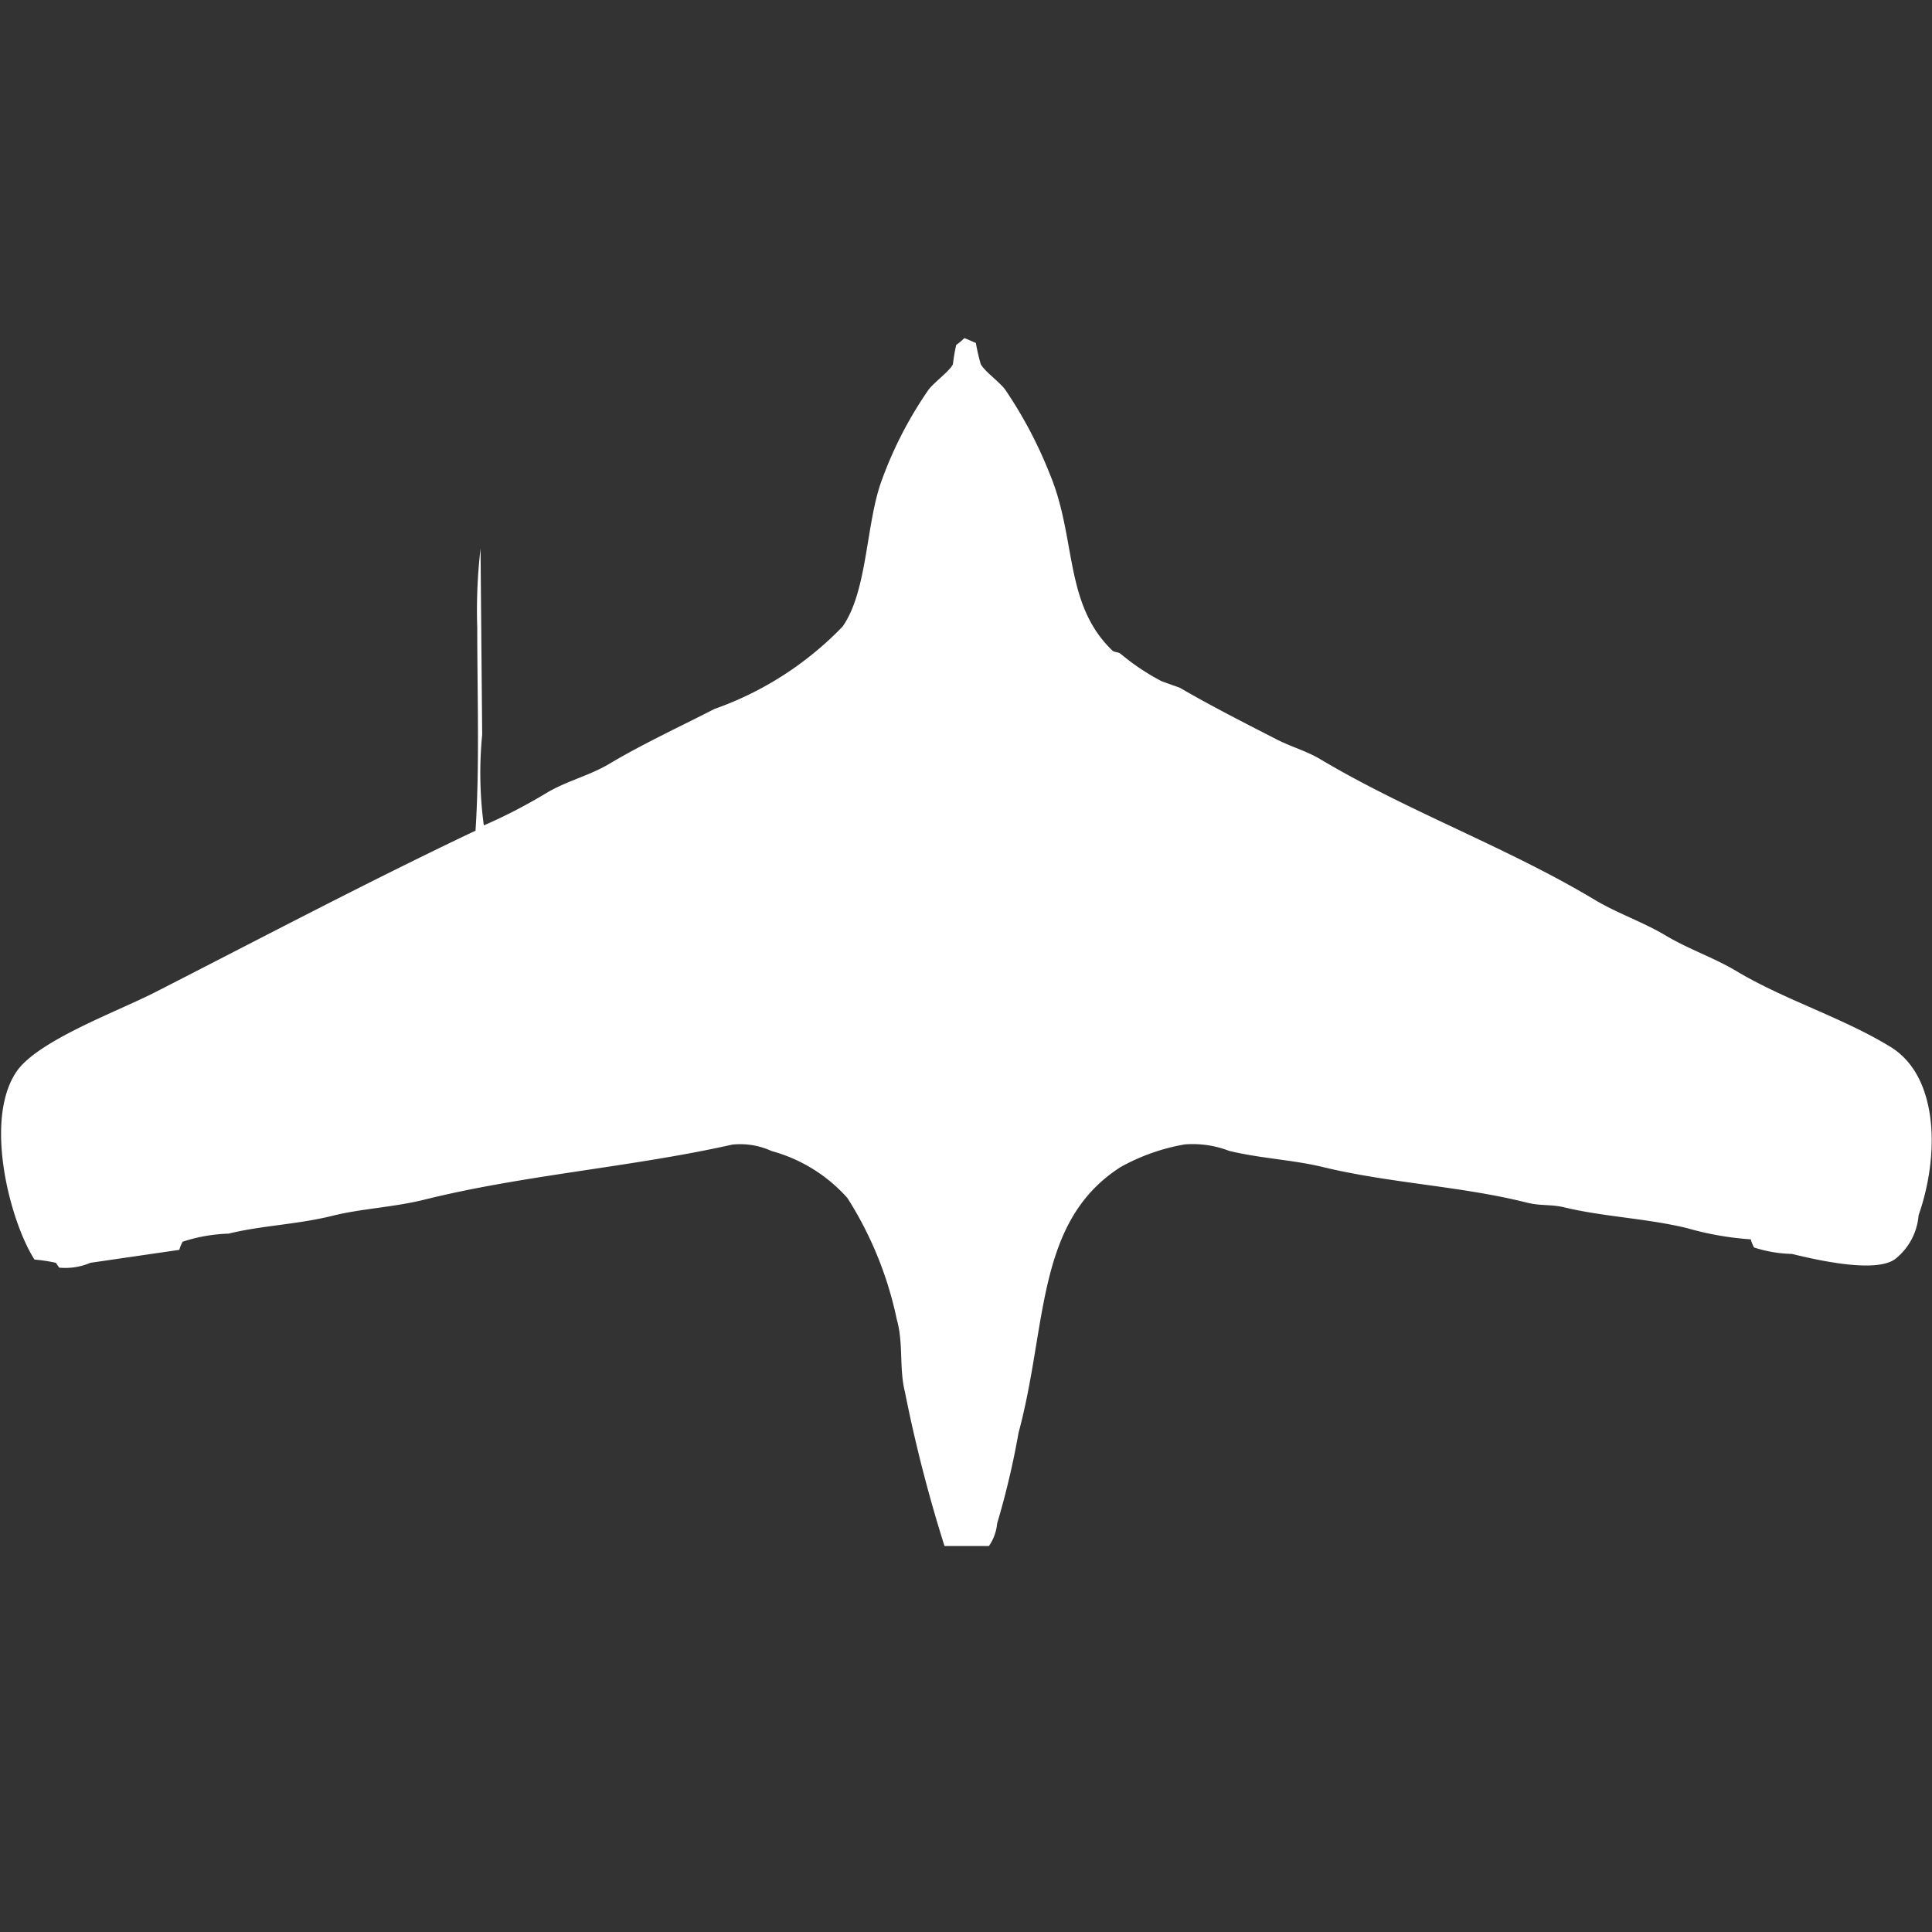 <svg width="40" height="40" viewBox="0 0 40 40" fill="#fff" xmlns="http://www.w3.org/2000/svg"><rect x="0" y="0" width="40" height="40" fill="#333333" stroke="none"/><path id="unit" fill-rule="evenodd" clip-rule="evenodd" d="M19.966,7c0.078,0.028.154,0.067,0.238,0.1a4.31,4.31,0,0,0,.1.436c0.077,0.153.4,0.377,0.511,0.536a8.934,8.934,0,0,1,.92,1.743c0.557,1.329.289,2.688,1.295,3.653,0.043,0.041.124,0.029,0.17,0.067a4.691,4.691,0,0,0,.852.57l0.375,0.134c0.634,0.37,1.348.733,2.01,1.072,0.295,0.151.6,0.233,0.886,0.4,1.812,1.083,3.879,1.83,5.69,2.916,0.471,0.283,1.01.464,1.465,0.737,0.471,0.283,1.01.465,1.465,0.737,1,0.6,2.208.966,3.2,1.575s1.018,2.235.579,3.485a1.281,1.281,0,0,1-.477.9c-0.4.311-1.632,0.024-2.146-.1a2.687,2.687,0,0,1-.784-0.134,0.952,0.952,0,0,1-.068-0.168,6.288,6.288,0,0,1-1.329-.235C34.08,25.224,33.208,25.193,32.4,25c-0.29-.071-0.5-0.029-0.784-0.1-1.357-.343-2.831-0.4-4.225-0.737-0.622-.151-1.288-0.177-1.942-0.335a2.1,2.1,0,0,0-.92-0.134,4.192,4.192,0,0,0-1.329.469c-1.765,1.131-1.512,3.286-2.112,5.5a16.6,16.6,0,0,1-.443,1.877,0.988,0.988,0,0,1-.17.469h-0.92a29.939,29.939,0,0,1-.818-3.184c-0.126-.5-0.027-1-0.17-1.508a7.546,7.546,0,0,0-1.022-2.513,3.234,3.234,0,0,0-1.567-.972,1.565,1.565,0,0,0-.818-0.134c-2.075.466-4.311,0.627-6.371,1.139-0.639.159-1.3,0.184-1.908,0.335-0.722.18-1.463,0.2-2.147,0.369a3.378,3.378,0,0,0-.954.168,0.951,0.951,0,0,0-.068.168l-1.84.268a1.326,1.326,0,0,1-.647.1l-0.068-.1a3.462,3.462,0,0,0-.443-0.067c-0.5-.777-1.056-2.878-0.375-3.887,0.435-.644,2.086-1.246,2.862-1.642,2.2-1.124,4.4-2.285,6.644-3.351C9.932,15.86,9.881,14.383,9.881,13a11.091,11.091,0,0,1,.068-1.642l0.034,3.854a8.133,8.133,0,0,0,.034,1.877,10.99,10.99,0,0,0,1.295-.67c0.413-.248.881-0.356,1.295-0.6,0.687-.411,1.464-0.771,2.181-1.139a6.849,6.849,0,0,0,2.658-1.709c0.525-.753.477-2.148,0.818-3.05a8.188,8.188,0,0,1,.954-1.843c0.111-.156.439-0.388,0.511-0.536a3.869,3.869,0,0,1,.068-0.4A1.386,1.386,0,0,0,19.966,7Z"/></svg>